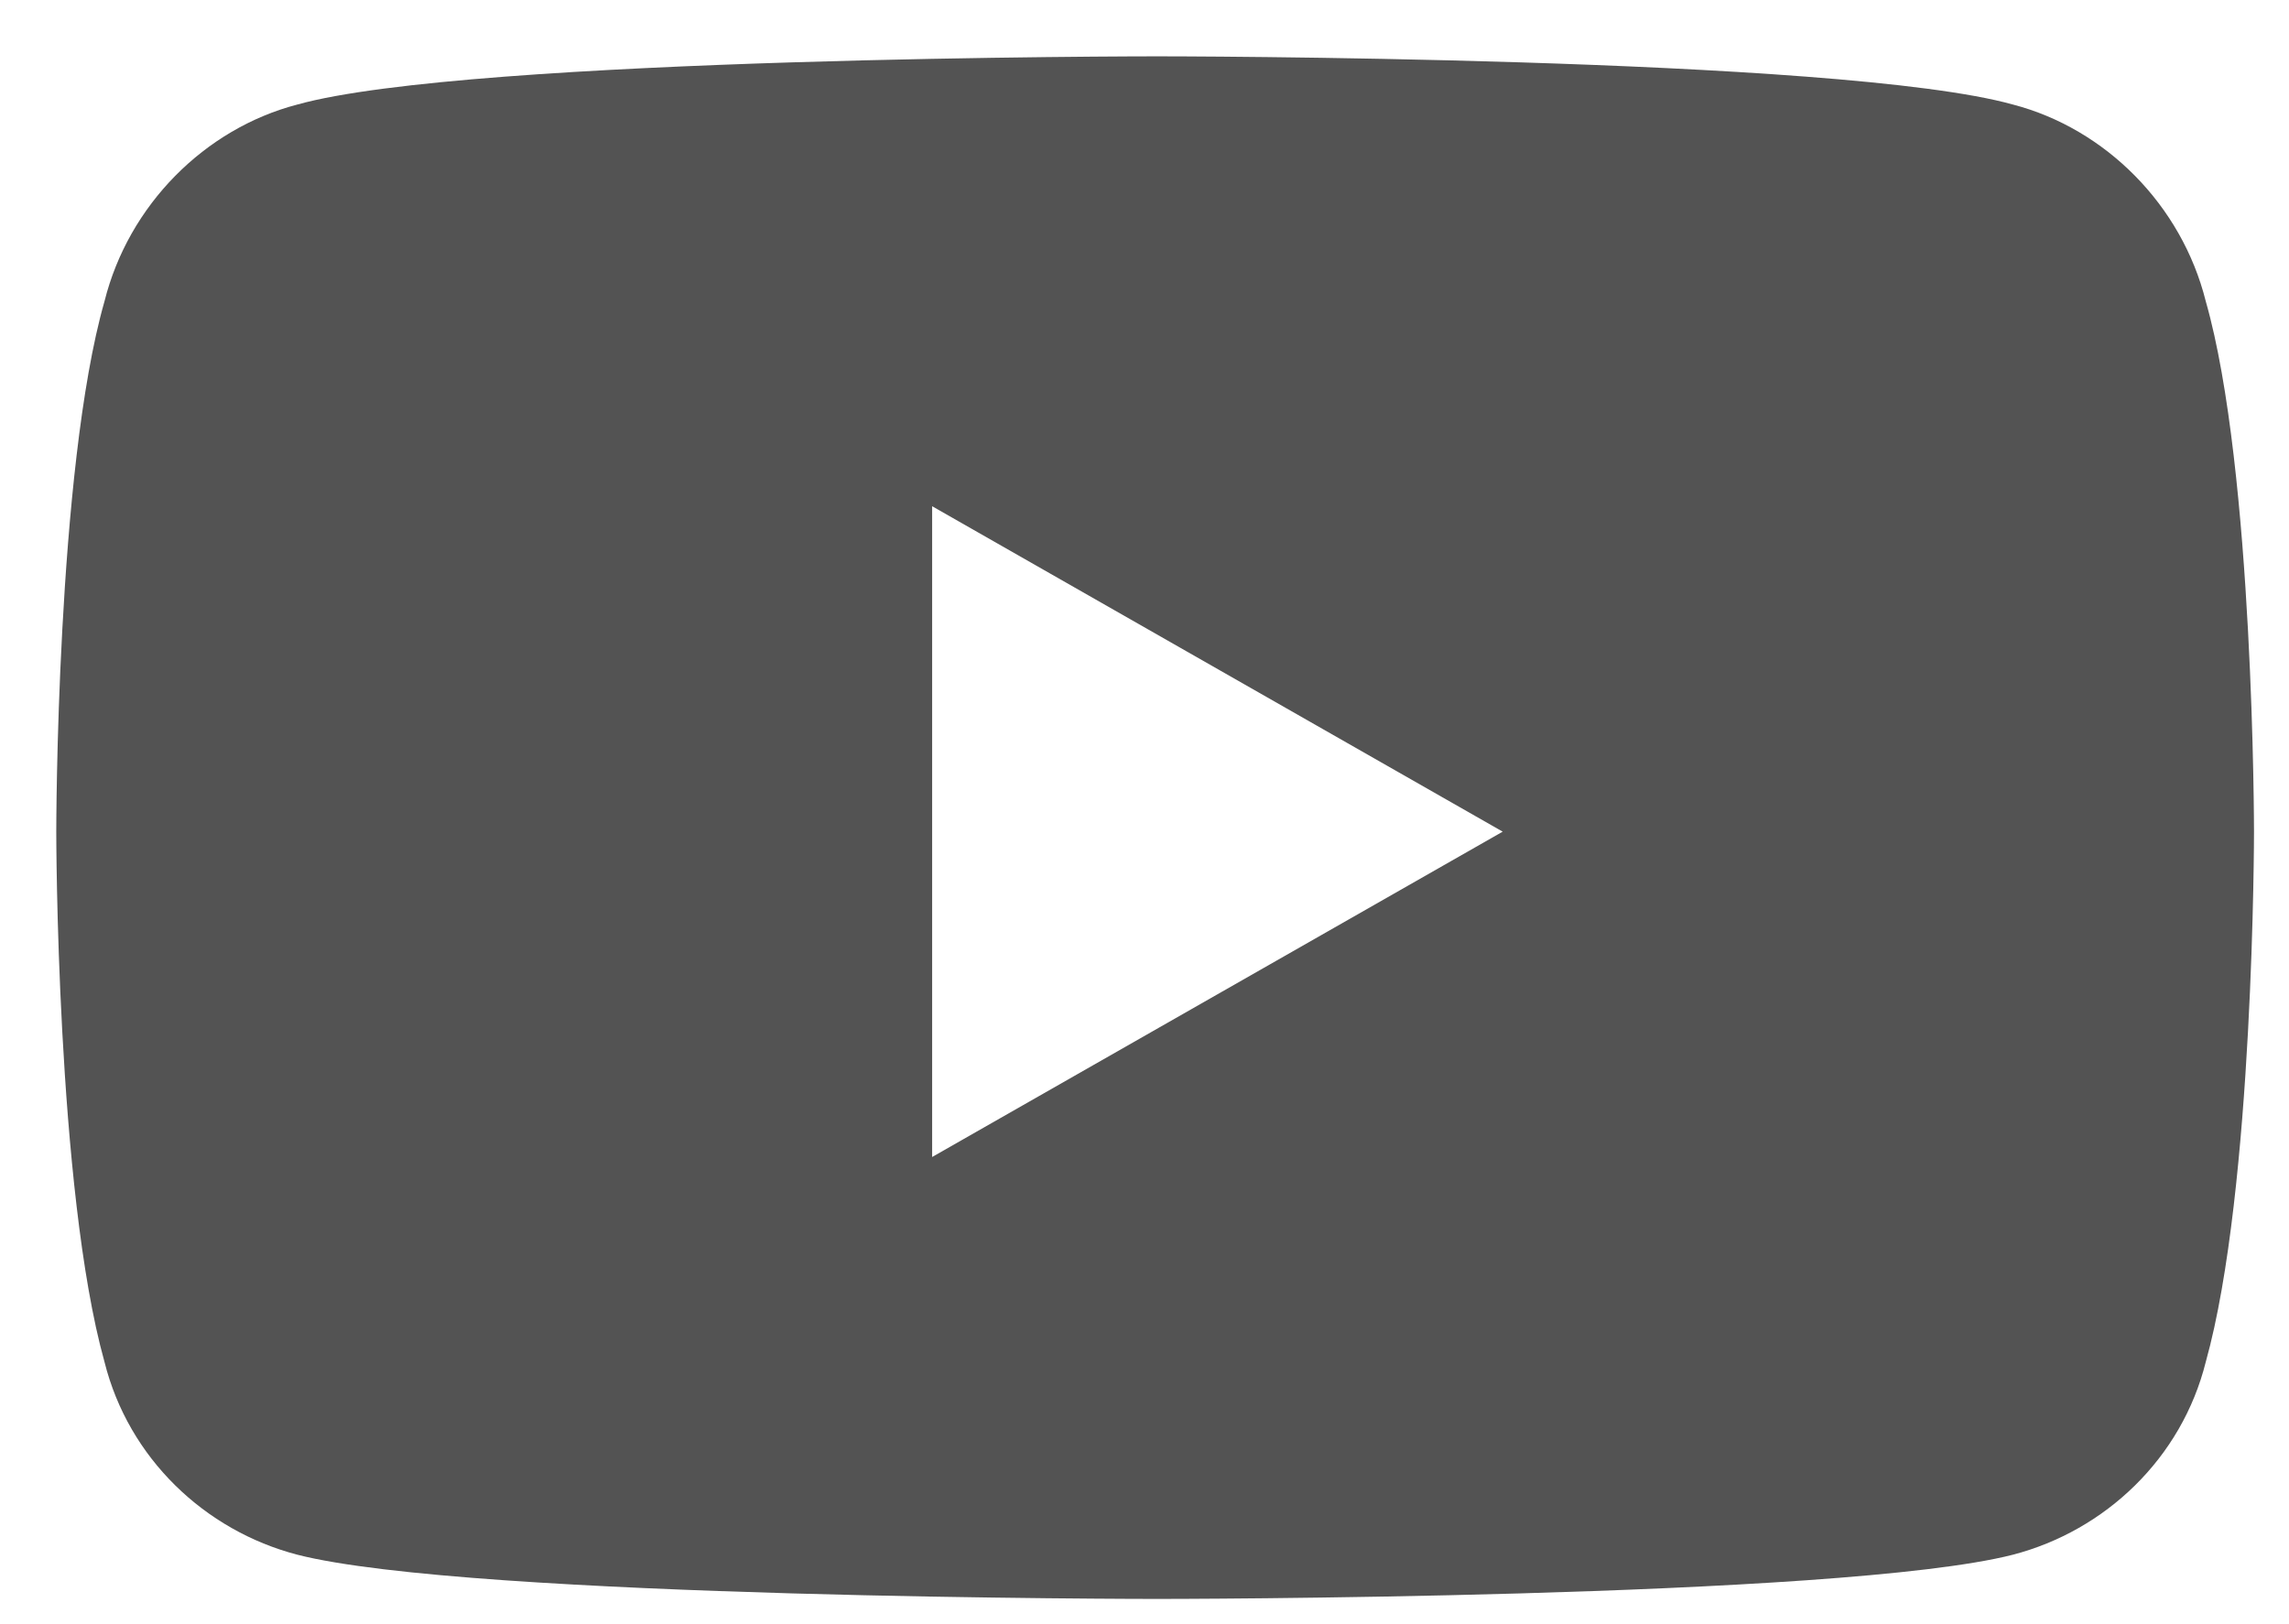 <svg width="31" height="22" viewBox="0 0 31 22" fill="none" xmlns="http://www.w3.org/2000/svg">
<path d="M29.873 4.082C29.547 2.776 28.513 1.742 27.261 1.416C24.922 0.763 15.671 0.763 15.671 0.763C15.671 0.763 6.366 0.763 4.027 1.416C2.775 1.742 1.741 2.776 1.415 4.082C0.762 6.367 0.762 11.265 0.762 11.265C0.762 11.265 0.762 16.108 1.415 18.447C1.741 19.753 2.775 20.733 4.027 21.059C6.366 21.658 15.671 21.658 15.671 21.658C15.671 21.658 24.922 21.658 27.261 21.059C28.513 20.733 29.547 19.753 29.873 18.447C30.526 16.108 30.526 11.265 30.526 11.265C30.526 11.265 30.526 6.367 29.873 4.082ZM12.624 15.672V6.857L20.351 11.265L12.624 15.672Z" fill="#535353"/>
</svg>
